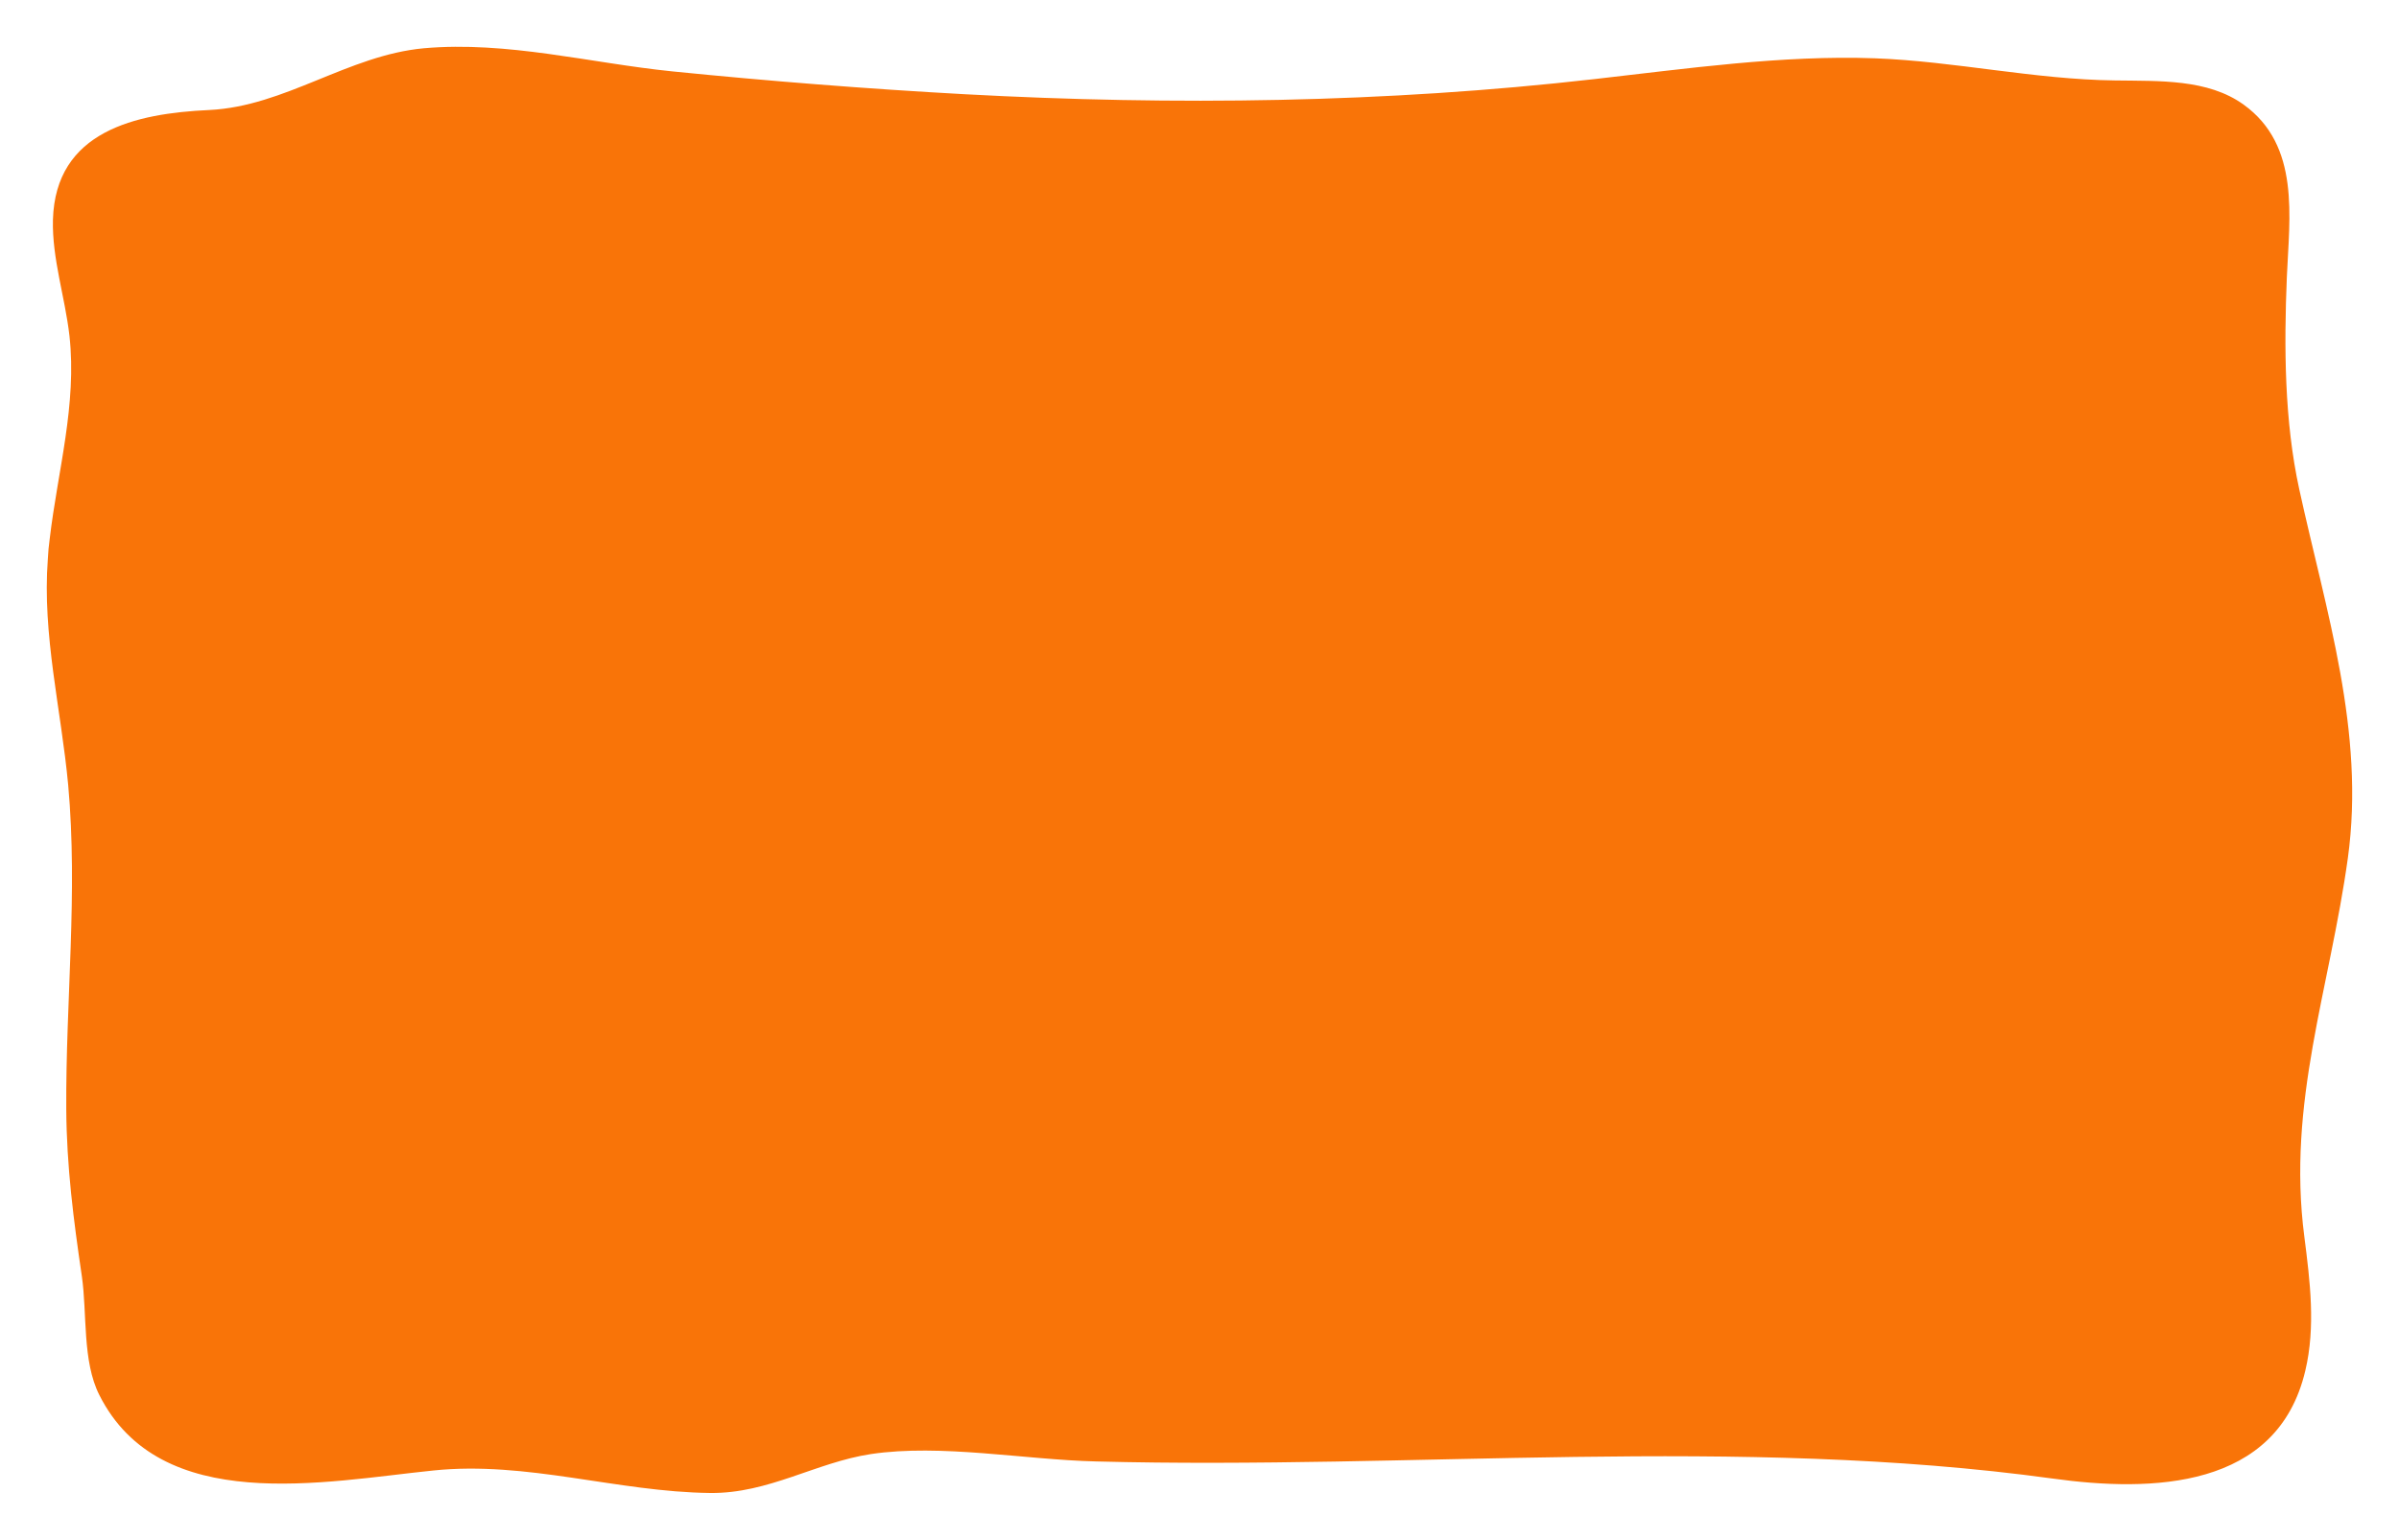 <svg xmlns="http://www.w3.org/2000/svg" xmlns:xlink="http://www.w3.org/1999/xlink" viewBox="0 0 615.268 394.947">
  <defs>
    <style>
      .cls-1 {
        fill: #f97408;
      }

      .cls-2 {
        filter: url(#Path_6184);
      }
    </style>
    <filter id="Path_6184" x="0" y="0" width="615.268" height="394.947" filterUnits="userSpaceOnUse">
      <feOffset dx="2" dy="5" input="SourceAlpha"/>
      <feGaussianBlur stdDeviation="4" result="blur"/>
      <feFlood flood-opacity="0.161"/>
      <feComposite operator="in" in2="blur"/>
      <feComposite in="SourceGraphic"/>
    </filter>
  </defs>
  <g class="cls-2" transform="matrix(1, 0, 0, 1, 0, 0)">
    <path id="Path_6184-2" data-name="Path 6184" class="cls-1" d="M.828,126c-.245,1.722-.408,3.529-.489,5.251C-1.129,150.7,3.762,169.9,5.555,189.179,8.082,216.9,4.9,244.613,5.066,272.33c.082,14.633,1.875,28.492,3.994,42.867,1.386,9.555.082,21.778,4.483,30.471,15.65,31.074,57.709,22.208,85.667,19.367,23.964-2.5,47.194,5.509,71,5.767,15,.172,27.061-7.833,41.244-9.985,17.932-2.668,39.451,1.463,57.709,1.894C350.505,364.863,433.646,356,514.5,367.1c25.431,3.529,57.628,2.754,64.8-27.631,2.69-11.276,1.223-22.983-.244-34.431-4.483-34.345,6.521-63.525,11.167-97.1,4.483-32.451-5.624-63.267-12.471-94.6-3.831-17.56-3.912-36.5-3.179-54.4.652-15.408,3.5-33.742-11.085-44.244-9.211-6.628-21.6-6.025-33.012-6.2-20.7-.258-41-4.906-61.54-5.681-23.8-.861-48.335,2.668-71.973,5.337-53.634,6.112-107.675,6.8-161.553,3.873-25.024-1.377-50.047-3.357-74.908-5.853C139.395,4.026,118.2-1.655,96.765.238,77.284,2.046,61.227,15.13,41.746,16.077c-18.91.861-39.451,5.423-40.1,28.147-.245,9.985,3.1,19.8,4.239,29.783C7.838,91.567,2.865,108.7.828,126Z" transform="translate(9.93 7.14)"/>
  </g>
</svg>

